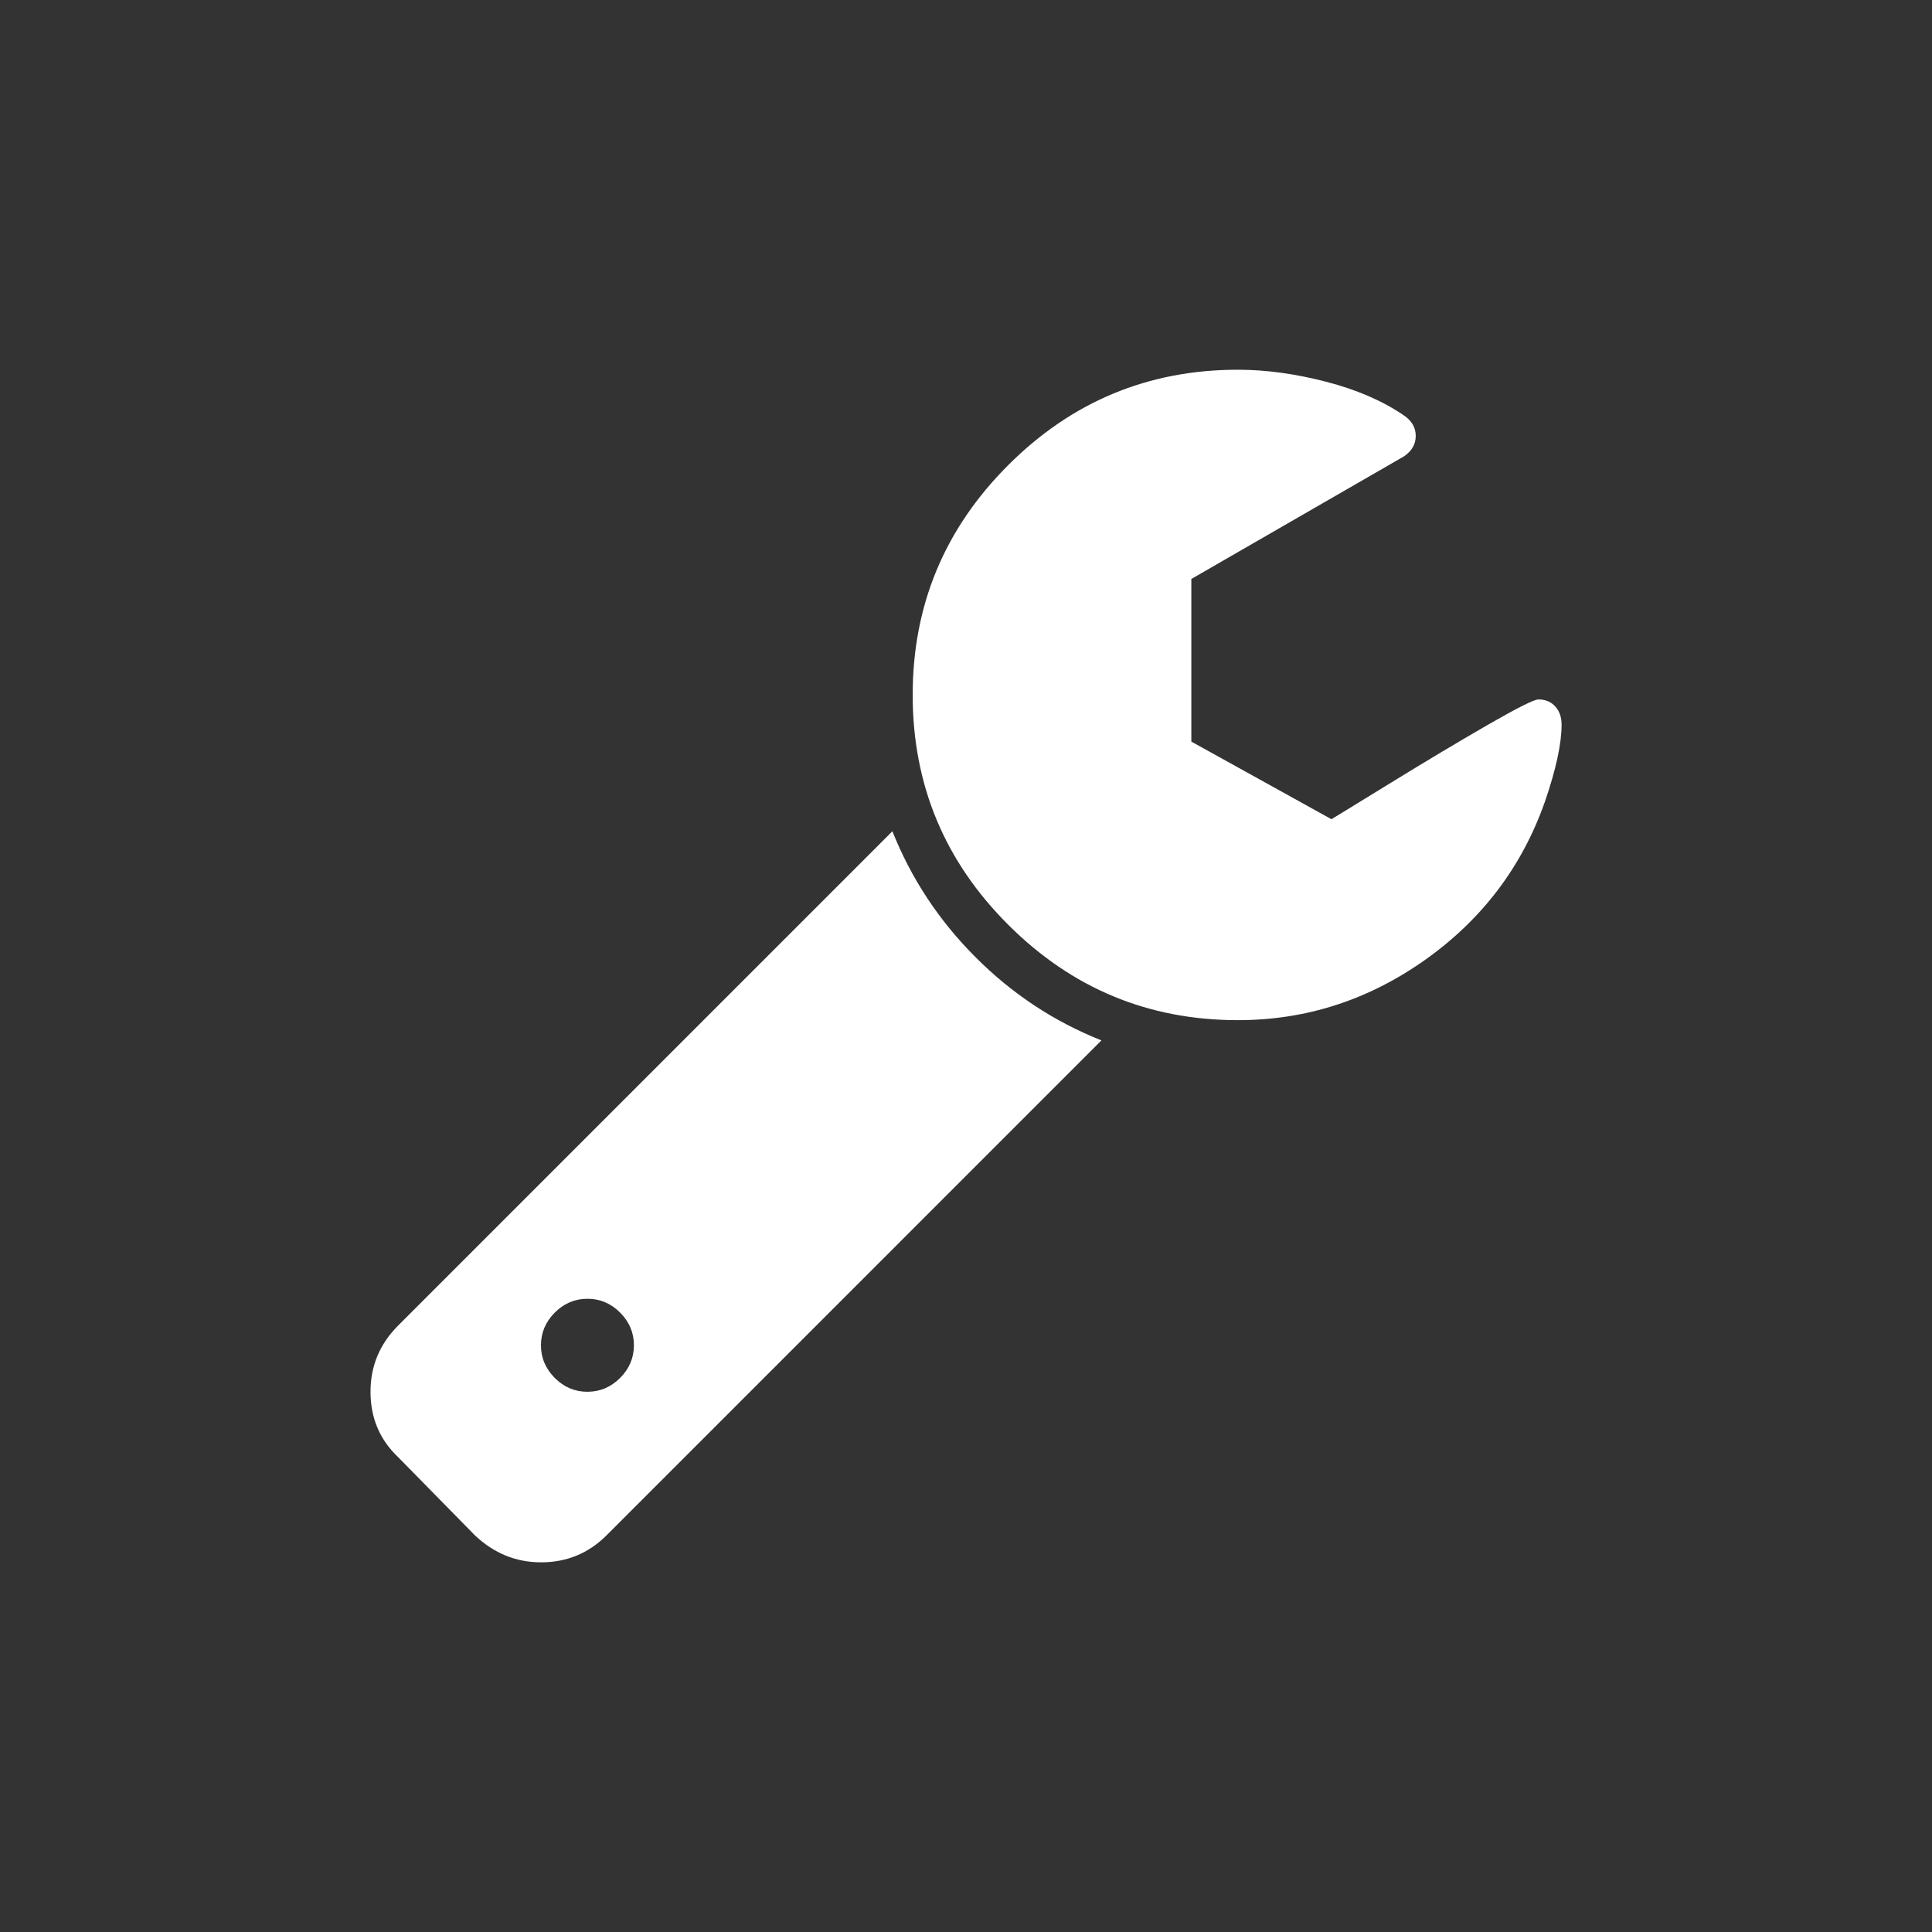 <?xml version="1.0" encoding="utf-8"?>
<!-- Generator: Adobe Illustrator 16.0.4, SVG Export Plug-In . SVG Version: 6.00 Build 0)  -->
<!DOCTYPE svg PUBLIC "-//W3C//DTD SVG 1.1//EN" "http://www.w3.org/Graphics/SVG/1.1/DTD/svg11.dtd">
<svg version="1.1" id="Ebene_1" xmlns="http://www.w3.org/2000/svg" xmlns:xlink="http://www.w3.org/1999/xlink" x="0px" y="0px"
	 width="36.85px" height="36.85px" viewBox="0.028 0.043 36.85 36.85" enable-background="new 0.028 0.043 36.85 36.85"
	 xml:space="preserve">
<rect x="0.028" y="0.043" width="36.85" height="36.85" fill="#333333" stroke="none"/>
<g>
	<path fill="#FFFFFF" d="M21.036,19.887l-9.441,9.442c-0.342,0.341-0.758,0.513-1.246,0.513c-0.48,0-0.9-0.172-1.261-0.513
		L7.62,27.834c-0.351-0.333-0.525-0.748-0.525-1.246c0-0.489,0.175-0.909,0.525-1.26l9.429-9.43c0.36,0.904,0.889,1.705,1.585,2.401
		C19.331,18.999,20.131,19.527,21.036,19.887z M11.856,26.325c0.175-0.176,0.263-0.384,0.263-0.623s-0.087-0.447-0.263-0.623
		s-0.383-0.264-0.623-0.264s-0.448,0.088-0.624,0.264c-0.175,0.176-0.263,0.384-0.263,0.623s0.088,0.447,0.263,0.623
		c0.176,0.176,0.383,0.264,0.624,0.264C11.473,26.588,11.681,26.5,11.856,26.325z M29.813,13.865c0,0.359-0.105,0.85-0.318,1.468
		c-0.434,1.236-1.192,2.24-2.277,3.012c-1.086,0.771-2.277,1.156-3.579,1.156c-1.708,0-3.168-0.607-4.382-1.821
		c-1.215-1.213-1.821-2.674-1.821-4.382c0-1.707,0.606-3.168,1.821-4.382c1.213-1.214,2.674-1.821,4.382-1.821
		c0.534,0,1.096,0.077,1.682,0.229s1.082,0.366,1.488,0.645c0.147,0.102,0.222,0.229,0.222,0.388s-0.074,0.286-0.222,0.389
		l-4.058,2.34v3.102l2.672,1.48c0.047-0.027,0.412-0.251,1.095-0.671c0.683-0.421,1.308-0.794,1.876-1.122
		c0.568-0.327,0.893-0.491,0.977-0.491c0.137,0,0.246,0.047,0.325,0.139C29.774,13.61,29.813,13.726,29.813,13.865z"/>
</g>
</svg>
